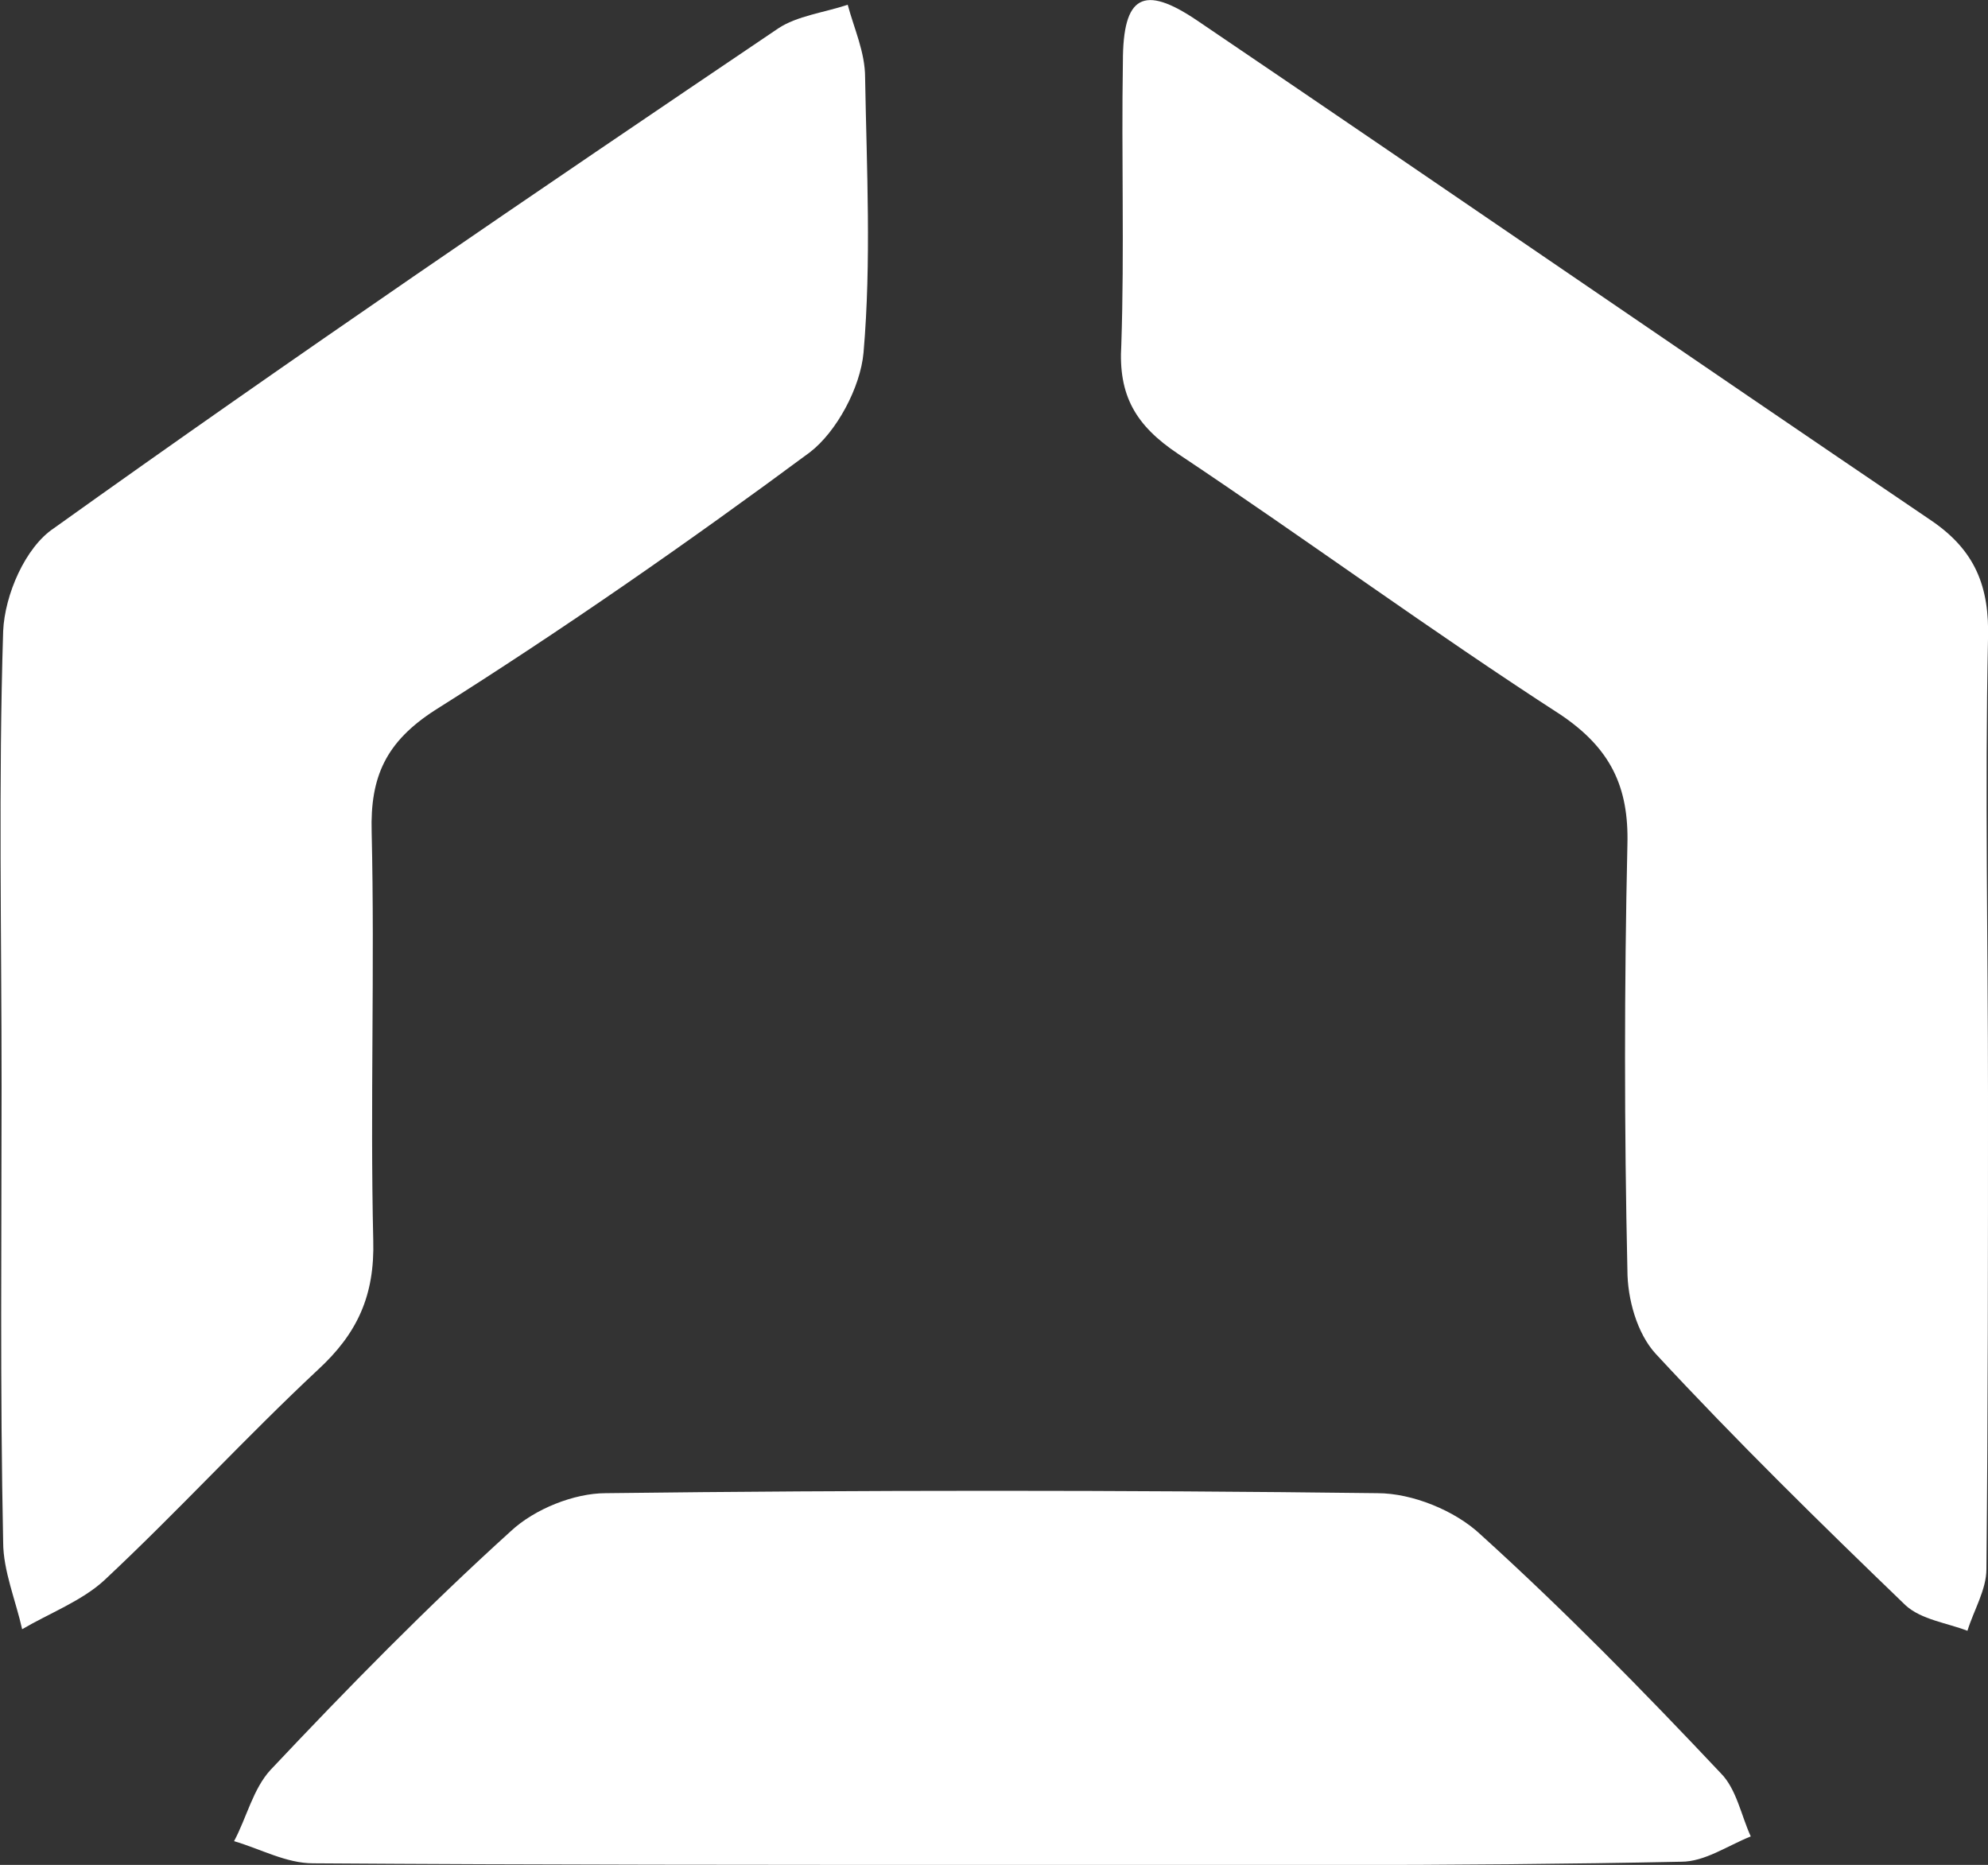 <?xml version="1.0" encoding="utf-8"?>
<!-- Generator: Adobe Illustrator 25.3.0, SVG Export Plug-In . SVG Version: 6.00 Build 0)  -->
<svg version="1.1" id="Layer_1" xmlns="http://www.w3.org/2000/svg" xmlns:xlink="http://www.w3.org/1999/xlink" x="0px" y="0px"
	 viewBox="0 0 125.7 117.9" style="enable-background:new 0 0 125.7 117.9;" xml:space="preserve">
<rect x="0" y="0" width="125.7" height="117.9" fill="#333333" stroke="none"/>
<style type="text/css">
	.st0{fill:#FFFFFF;}
</style>
<path class="st0" d="M0.1,68.7c0-9.6-0.2-19.2,0.1-28.8c0.1-2.3,1.4-5.3,3.2-6.5C18.5,22.6,33.8,12.2,49.2,1.8
	c1.2-0.8,2.9-1,4.4-1.5c0.4,1.5,1.1,3,1.1,4.6c0.1,5.8,0.4,11.6-0.1,17.4c-0.2,2.2-1.7,5-3.4,6.3c-7.7,5.7-15.6,11.2-23.7,16.3
	c-3.1,2-4.1,4.2-4,7.7c0.2,8.6-0.1,17.2,0.1,25.8c0.1,3.5-1,5.9-3.5,8.2c-4.6,4.3-8.9,9-13.5,13.3c-1.4,1.3-3.5,2.1-5.2,3.1
	c-0.4-1.8-1.2-3.7-1.2-5.5C0,87.9,0.1,78.3,0.1,68.7z"/>
<path class="st0" d="M125.7,69.3c0,10,0,19.9-0.1,29.9c0,1.3-0.8,2.6-1.2,3.9c-1.3-0.5-2.9-0.7-3.9-1.6
	c-5.4-5.2-10.7-10.4-15.8-15.9c-1.2-1.3-1.8-3.5-1.8-5.3c-0.2-9-0.2-17.9,0-26.9c0.1-3.7-1.1-6.1-4.2-8.2
	c-8.2-5.3-16.1-11.1-24.2-16.5c-2.7-1.8-3.8-3.7-3.6-6.9c0.2-6,0-11.9,0.1-17.9C71-0.3,72.3-1,75.7,1.3
	c15.5,10.5,30.9,21.1,46.4,31.6c2.8,1.9,3.7,4.2,3.6,7.5C125.5,50,125.7,59.6,125.7,69.3z"/>
<path class="st0" d="M62.7,117.9c-14.3,0-28.6,0-42.9-0.1c-1.7,0-3.3-0.9-5-1.4c0.8-1.5,1.2-3.3,2.3-4.5c4.9-5.2,9.9-10.3,15.2-15.1
	c1.5-1.4,4-2.4,6-2.4c16.3-0.2,32.6-0.2,48.8,0c2.2,0,4.9,1.1,6.5,2.6c5.3,4.8,10.3,9.9,15.2,15.1c1,1,1.3,2.7,1.9,4
	c-1.5,0.6-2.9,1.6-4.4,1.6C91.9,118,77.3,117.9,62.7,117.9z"/>
</svg>
